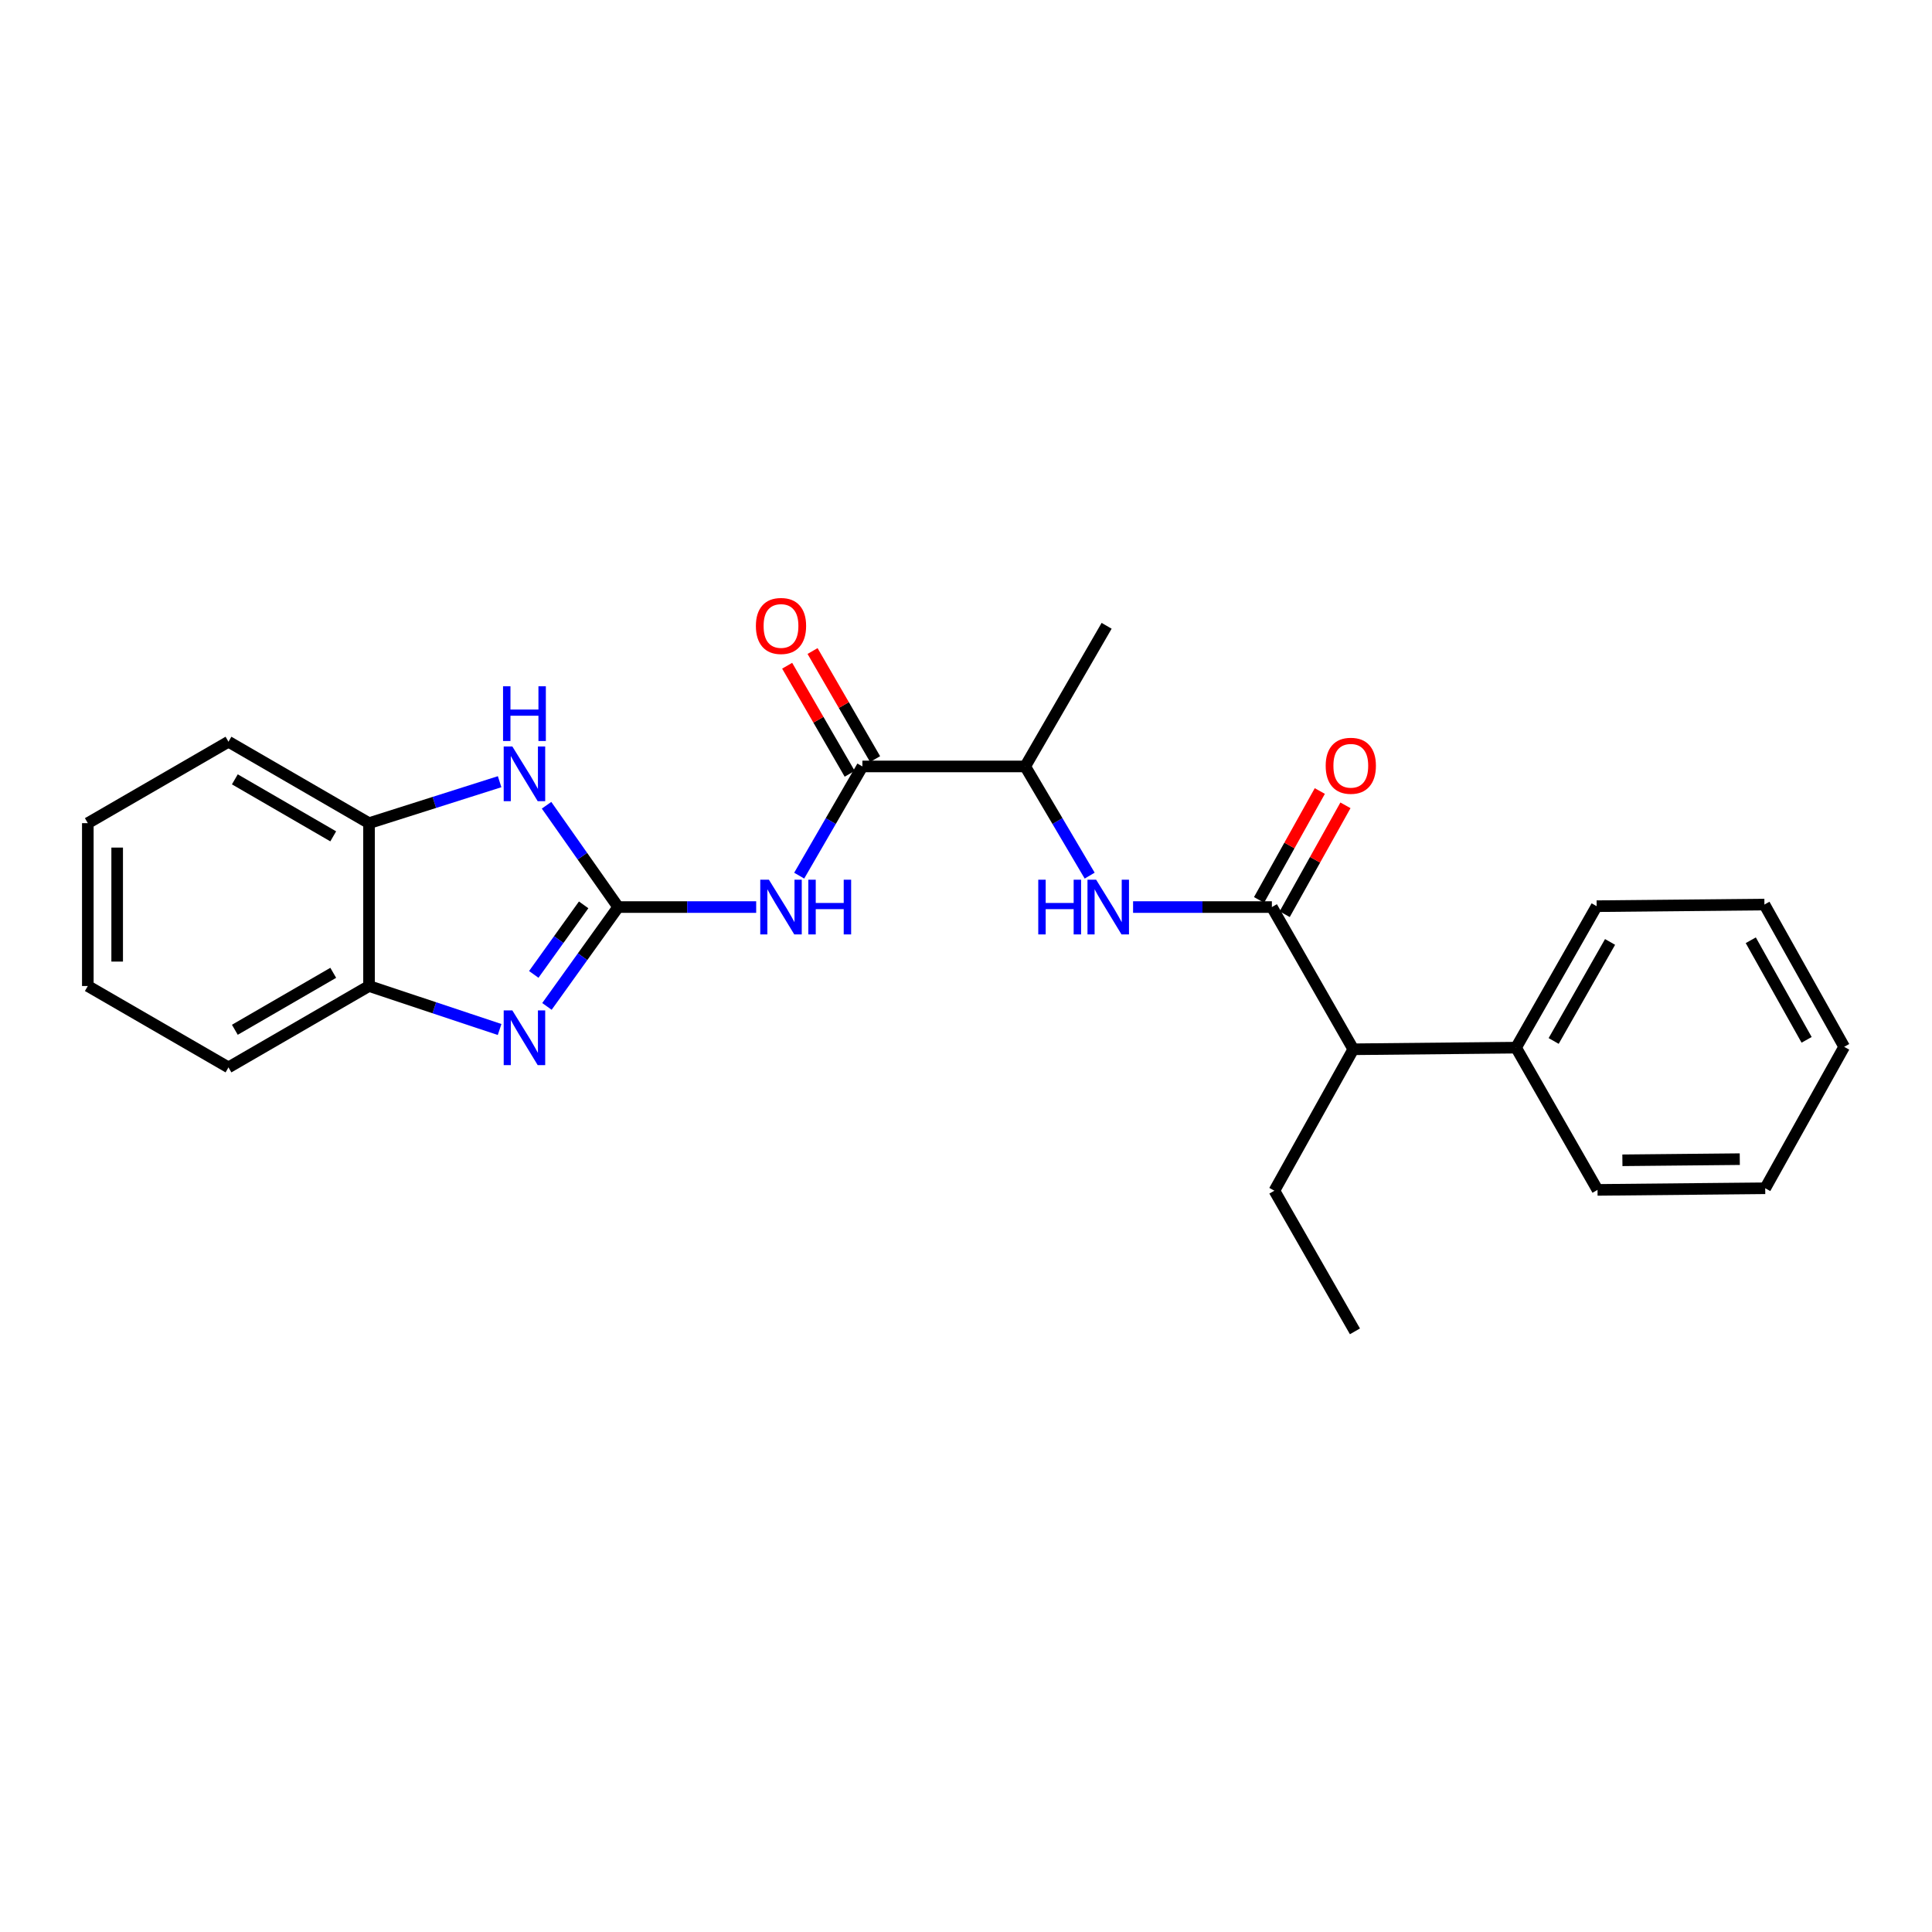 <?xml version='1.0' encoding='iso-8859-1'?>
<svg version='1.1' baseProfile='full'
              xmlns='http://www.w3.org/2000/svg'
                      xmlns:rdkit='http://www.rdkit.org/xml'
                      xmlns:xlink='http://www.w3.org/1999/xlink'
                  xml:space='preserve'
width='1000px' height='1000px' viewBox='0 0 1000 1000'>
<!-- END OF HEADER -->
<rect style='opacity:1.0;fill:#FFFFFF;stroke:none' width='1000' height='1000' x='0' y='0'> </rect>
<path class='bond-0' d='M 319.971,469.496 L 301.535,495.206' style='fill:none;fill-rule:evenodd;stroke:#000000;stroke-width:6px;stroke-linecap:butt;stroke-linejoin:miter;stroke-opacity:1' />
<path class='bond-0' d='M 301.535,495.206 L 283.099,520.917' style='fill:none;fill-rule:evenodd;stroke:#0000FF;stroke-width:6px;stroke-linecap:butt;stroke-linejoin:miter;stroke-opacity:1' />
<path class='bond-0' d='M 302.093,468.355 L 289.188,486.352' style='fill:none;fill-rule:evenodd;stroke:#000000;stroke-width:6px;stroke-linecap:butt;stroke-linejoin:miter;stroke-opacity:1' />
<path class='bond-0' d='M 289.188,486.352 L 276.282,504.35' style='fill:none;fill-rule:evenodd;stroke:#0000FF;stroke-width:6px;stroke-linecap:butt;stroke-linejoin:miter;stroke-opacity:1' />
<path class='bond-1' d='M 319.971,469.496 L 355.685,469.496' style='fill:none;fill-rule:evenodd;stroke:#000000;stroke-width:6px;stroke-linecap:butt;stroke-linejoin:miter;stroke-opacity:1' />
<path class='bond-1' d='M 355.685,469.496 L 391.399,469.496' style='fill:none;fill-rule:evenodd;stroke:#0000FF;stroke-width:6px;stroke-linecap:butt;stroke-linejoin:miter;stroke-opacity:1' />
<path class='bond-2' d='M 319.971,469.496 L 301.435,443.148' style='fill:none;fill-rule:evenodd;stroke:#000000;stroke-width:6px;stroke-linecap:butt;stroke-linejoin:miter;stroke-opacity:1' />
<path class='bond-2' d='M 301.435,443.148 L 282.898,416.801' style='fill:none;fill-rule:evenodd;stroke:#0000FF;stroke-width:6px;stroke-linecap:butt;stroke-linejoin:miter;stroke-opacity:1' />
<path class='bond-6' d='M 258.593,532.874 L 224.802,521.616' style='fill:none;fill-rule:evenodd;stroke:#0000FF;stroke-width:6px;stroke-linecap:butt;stroke-linejoin:miter;stroke-opacity:1' />
<path class='bond-6' d='M 224.802,521.616 L 191.01,510.358' style='fill:none;fill-rule:evenodd;stroke:#000000;stroke-width:6px;stroke-linecap:butt;stroke-linejoin:miter;stroke-opacity:1' />
<path class='bond-4' d='M 413.659,453.233 L 430.017,424.971' style='fill:none;fill-rule:evenodd;stroke:#0000FF;stroke-width:6px;stroke-linecap:butt;stroke-linejoin:miter;stroke-opacity:1' />
<path class='bond-4' d='M 430.017,424.971 L 446.375,396.709' style='fill:none;fill-rule:evenodd;stroke:#000000;stroke-width:6px;stroke-linecap:butt;stroke-linejoin:miter;stroke-opacity:1' />
<path class='bond-7' d='M 258.603,404.612 L 224.807,415.339' style='fill:none;fill-rule:evenodd;stroke:#0000FF;stroke-width:6px;stroke-linecap:butt;stroke-linejoin:miter;stroke-opacity:1' />
<path class='bond-7' d='M 224.807,415.339 L 191.01,426.067' style='fill:none;fill-rule:evenodd;stroke:#000000;stroke-width:6px;stroke-linecap:butt;stroke-linejoin:miter;stroke-opacity:1' />
<path class='bond-3' d='M 658.319,469.496 L 622.399,469.496' style='fill:none;fill-rule:evenodd;stroke:#000000;stroke-width:6px;stroke-linecap:butt;stroke-linejoin:miter;stroke-opacity:1' />
<path class='bond-3' d='M 622.399,469.496 L 586.479,469.496' style='fill:none;fill-rule:evenodd;stroke:#0000FF;stroke-width:6px;stroke-linecap:butt;stroke-linejoin:miter;stroke-opacity:1' />
<path class='bond-9' d='M 658.319,469.496 L 700.464,543.101' style='fill:none;fill-rule:evenodd;stroke:#000000;stroke-width:6px;stroke-linecap:butt;stroke-linejoin:miter;stroke-opacity:1' />
<path class='bond-10' d='M 664.953,473.197 L 680.677,445.017' style='fill:none;fill-rule:evenodd;stroke:#000000;stroke-width:6px;stroke-linecap:butt;stroke-linejoin:miter;stroke-opacity:1' />
<path class='bond-10' d='M 680.677,445.017 L 696.401,416.836' style='fill:none;fill-rule:evenodd;stroke:#FF0000;stroke-width:6px;stroke-linecap:butt;stroke-linejoin:miter;stroke-opacity:1' />
<path class='bond-10' d='M 651.685,465.794 L 667.409,437.613' style='fill:none;fill-rule:evenodd;stroke:#000000;stroke-width:6px;stroke-linecap:butt;stroke-linejoin:miter;stroke-opacity:1' />
<path class='bond-10' d='M 667.409,437.613 L 683.133,409.433' style='fill:none;fill-rule:evenodd;stroke:#FF0000;stroke-width:6px;stroke-linecap:butt;stroke-linejoin:miter;stroke-opacity:1' />
<path class='bond-8' d='M 446.375,396.709 L 530.649,396.709' style='fill:none;fill-rule:evenodd;stroke:#000000;stroke-width:6px;stroke-linecap:butt;stroke-linejoin:miter;stroke-opacity:1' />
<path class='bond-11' d='M 452.95,392.904 L 436.765,364.938' style='fill:none;fill-rule:evenodd;stroke:#000000;stroke-width:6px;stroke-linecap:butt;stroke-linejoin:miter;stroke-opacity:1' />
<path class='bond-11' d='M 436.765,364.938 L 420.58,336.972' style='fill:none;fill-rule:evenodd;stroke:#FF0000;stroke-width:6px;stroke-linecap:butt;stroke-linejoin:miter;stroke-opacity:1' />
<path class='bond-11' d='M 439.799,400.514 L 423.615,372.548' style='fill:none;fill-rule:evenodd;stroke:#000000;stroke-width:6px;stroke-linecap:butt;stroke-linejoin:miter;stroke-opacity:1' />
<path class='bond-11' d='M 423.615,372.548 L 407.43,344.582' style='fill:none;fill-rule:evenodd;stroke:#FF0000;stroke-width:6px;stroke-linecap:butt;stroke-linejoin:miter;stroke-opacity:1' />
<path class='bond-5' d='M 564.014,453.222 L 547.332,424.966' style='fill:none;fill-rule:evenodd;stroke:#0000FF;stroke-width:6px;stroke-linecap:butt;stroke-linejoin:miter;stroke-opacity:1' />
<path class='bond-5' d='M 547.332,424.966 L 530.649,396.709' style='fill:none;fill-rule:evenodd;stroke:#000000;stroke-width:6px;stroke-linecap:butt;stroke-linejoin:miter;stroke-opacity:1' />
<path class='bond-13' d='M 191.01,510.358 L 118.258,552.479' style='fill:none;fill-rule:evenodd;stroke:#000000;stroke-width:6px;stroke-linecap:butt;stroke-linejoin:miter;stroke-opacity:1' />
<path class='bond-13' d='M 172.485,503.527 L 121.558,533.011' style='fill:none;fill-rule:evenodd;stroke:#000000;stroke-width:6px;stroke-linecap:butt;stroke-linejoin:miter;stroke-opacity:1' />
<path class='bond-25' d='M 191.01,510.358 L 191.01,426.067' style='fill:none;fill-rule:evenodd;stroke:#000000;stroke-width:6px;stroke-linecap:butt;stroke-linejoin:miter;stroke-opacity:1' />
<path class='bond-14' d='M 191.01,426.067 L 118.258,383.921' style='fill:none;fill-rule:evenodd;stroke:#000000;stroke-width:6px;stroke-linecap:butt;stroke-linejoin:miter;stroke-opacity:1' />
<path class='bond-14' d='M 172.481,432.892 L 121.555,403.39' style='fill:none;fill-rule:evenodd;stroke:#000000;stroke-width:6px;stroke-linecap:butt;stroke-linejoin:miter;stroke-opacity:1' />
<path class='bond-16' d='M 530.649,396.709 L 572.786,323.914' style='fill:none;fill-rule:evenodd;stroke:#000000;stroke-width:6px;stroke-linecap:butt;stroke-linejoin:miter;stroke-opacity:1' />
<path class='bond-12' d='M 700.464,543.101 L 784.713,542.265' style='fill:none;fill-rule:evenodd;stroke:#000000;stroke-width:6px;stroke-linecap:butt;stroke-linejoin:miter;stroke-opacity:1' />
<path class='bond-15' d='M 700.464,543.101 L 659.618,616.309' style='fill:none;fill-rule:evenodd;stroke:#000000;stroke-width:6px;stroke-linecap:butt;stroke-linejoin:miter;stroke-opacity:1' />
<path class='bond-17' d='M 784.713,542.265 L 826.42,469.04' style='fill:none;fill-rule:evenodd;stroke:#000000;stroke-width:6px;stroke-linecap:butt;stroke-linejoin:miter;stroke-opacity:1' />
<path class='bond-17' d='M 804.172,538.801 L 833.367,487.543' style='fill:none;fill-rule:evenodd;stroke:#000000;stroke-width:6px;stroke-linecap:butt;stroke-linejoin:miter;stroke-opacity:1' />
<path class='bond-18' d='M 784.713,542.265 L 826.876,615.887' style='fill:none;fill-rule:evenodd;stroke:#000000;stroke-width:6px;stroke-linecap:butt;stroke-linejoin:miter;stroke-opacity:1' />
<path class='bond-21' d='M 118.258,552.479 L 45.455,510.358' style='fill:none;fill-rule:evenodd;stroke:#000000;stroke-width:6px;stroke-linecap:butt;stroke-linejoin:miter;stroke-opacity:1' />
<path class='bond-20' d='M 118.258,383.921 L 45.455,426.067' style='fill:none;fill-rule:evenodd;stroke:#000000;stroke-width:6px;stroke-linecap:butt;stroke-linejoin:miter;stroke-opacity:1' />
<path class='bond-19' d='M 659.618,616.309 L 701.317,689.104' style='fill:none;fill-rule:evenodd;stroke:#000000;stroke-width:6px;stroke-linecap:butt;stroke-linejoin:miter;stroke-opacity:1' />
<path class='bond-23' d='M 826.42,469.04 L 913.261,468.196' style='fill:none;fill-rule:evenodd;stroke:#000000;stroke-width:6px;stroke-linecap:butt;stroke-linejoin:miter;stroke-opacity:1' />
<path class='bond-22' d='M 826.876,615.887 L 913.674,615.043' style='fill:none;fill-rule:evenodd;stroke:#000000;stroke-width:6px;stroke-linecap:butt;stroke-linejoin:miter;stroke-opacity:1' />
<path class='bond-22' d='M 839.748,600.567 L 900.507,599.977' style='fill:none;fill-rule:evenodd;stroke:#000000;stroke-width:6px;stroke-linecap:butt;stroke-linejoin:miter;stroke-opacity:1' />
<path class='bond-26' d='M 45.455,426.067 L 45.455,510.358' style='fill:none;fill-rule:evenodd;stroke:#000000;stroke-width:6px;stroke-linecap:butt;stroke-linejoin:miter;stroke-opacity:1' />
<path class='bond-26' d='M 60.648,438.71 L 60.648,497.714' style='fill:none;fill-rule:evenodd;stroke:#000000;stroke-width:6px;stroke-linecap:butt;stroke-linejoin:miter;stroke-opacity:1' />
<path class='bond-24' d='M 913.674,615.043 L 954.545,541.834' style='fill:none;fill-rule:evenodd;stroke:#000000;stroke-width:6px;stroke-linecap:butt;stroke-linejoin:miter;stroke-opacity:1' />
<path class='bond-27' d='M 913.261,468.196 L 954.545,541.834' style='fill:none;fill-rule:evenodd;stroke:#000000;stroke-width:6px;stroke-linecap:butt;stroke-linejoin:miter;stroke-opacity:1' />
<path class='bond-27' d='M 906.2,486.672 L 935.1,538.219' style='fill:none;fill-rule:evenodd;stroke:#000000;stroke-width:6px;stroke-linecap:butt;stroke-linejoin:miter;stroke-opacity:1' />
<path  class='atom-1' d='M 265.193 522.998
L 274.473 537.998
Q 275.393 539.478, 276.873 542.158
Q 278.353 544.838, 278.433 544.998
L 278.433 522.998
L 282.193 522.998
L 282.193 551.318
L 278.313 551.318
L 268.353 534.918
Q 267.193 532.998, 265.953 530.798
Q 264.753 528.598, 264.393 527.918
L 264.393 551.318
L 260.713 551.318
L 260.713 522.998
L 265.193 522.998
' fill='#0000FF'/>
<path  class='atom-2' d='M 397.986 455.336
L 407.266 470.336
Q 408.186 471.816, 409.666 474.496
Q 411.146 477.176, 411.226 477.336
L 411.226 455.336
L 414.986 455.336
L 414.986 483.656
L 411.106 483.656
L 401.146 467.256
Q 399.986 465.336, 398.746 463.136
Q 397.546 460.936, 397.186 460.256
L 397.186 483.656
L 393.506 483.656
L 393.506 455.336
L 397.986 455.336
' fill='#0000FF'/>
<path  class='atom-2' d='M 418.386 455.336
L 422.226 455.336
L 422.226 467.376
L 436.706 467.376
L 436.706 455.336
L 440.546 455.336
L 440.546 483.656
L 436.706 483.656
L 436.706 470.576
L 422.226 470.576
L 422.226 483.656
L 418.386 483.656
L 418.386 455.336
' fill='#0000FF'/>
<path  class='atom-3' d='M 265.193 386.373
L 274.473 401.373
Q 275.393 402.853, 276.873 405.533
Q 278.353 408.213, 278.433 408.373
L 278.433 386.373
L 282.193 386.373
L 282.193 414.693
L 278.313 414.693
L 268.353 398.293
Q 267.193 396.373, 265.953 394.173
Q 264.753 391.973, 264.393 391.293
L 264.393 414.693
L 260.713 414.693
L 260.713 386.373
L 265.193 386.373
' fill='#0000FF'/>
<path  class='atom-3' d='M 260.373 355.221
L 264.213 355.221
L 264.213 367.261
L 278.693 367.261
L 278.693 355.221
L 282.533 355.221
L 282.533 383.541
L 278.693 383.541
L 278.693 370.461
L 264.213 370.461
L 264.213 383.541
L 260.373 383.541
L 260.373 355.221
' fill='#0000FF'/>
<path  class='atom-6' d='M 537.402 455.336
L 541.242 455.336
L 541.242 467.376
L 555.722 467.376
L 555.722 455.336
L 559.562 455.336
L 559.562 483.656
L 555.722 483.656
L 555.722 470.576
L 541.242 470.576
L 541.242 483.656
L 537.402 483.656
L 537.402 455.336
' fill='#0000FF'/>
<path  class='atom-6' d='M 567.362 455.336
L 576.642 470.336
Q 577.562 471.816, 579.042 474.496
Q 580.522 477.176, 580.602 477.336
L 580.602 455.336
L 584.362 455.336
L 584.362 483.656
L 580.482 483.656
L 570.522 467.256
Q 569.362 465.336, 568.122 463.136
Q 566.922 460.936, 566.562 460.256
L 566.562 483.656
L 562.882 483.656
L 562.882 455.336
L 567.362 455.336
' fill='#0000FF'/>
<path  class='atom-11' d='M 686.173 396.359
Q 686.173 389.559, 689.533 385.759
Q 692.893 381.959, 699.173 381.959
Q 705.453 381.959, 708.813 385.759
Q 712.173 389.559, 712.173 396.359
Q 712.173 403.239, 708.773 407.159
Q 705.373 411.039, 699.173 411.039
Q 692.933 411.039, 689.533 407.159
Q 686.173 403.279, 686.173 396.359
M 699.173 407.839
Q 703.493 407.839, 705.813 404.959
Q 708.173 402.039, 708.173 396.359
Q 708.173 390.799, 705.813 387.999
Q 703.493 385.159, 699.173 385.159
Q 694.853 385.159, 692.493 387.959
Q 690.173 390.759, 690.173 396.359
Q 690.173 402.079, 692.493 404.959
Q 694.853 407.839, 699.173 407.839
' fill='#FF0000'/>
<path  class='atom-12' d='M 391.246 323.994
Q 391.246 317.194, 394.606 313.394
Q 397.966 309.594, 404.246 309.594
Q 410.526 309.594, 413.886 313.394
Q 417.246 317.194, 417.246 323.994
Q 417.246 330.874, 413.846 334.794
Q 410.446 338.674, 404.246 338.674
Q 398.006 338.674, 394.606 334.794
Q 391.246 330.914, 391.246 323.994
M 404.246 335.474
Q 408.566 335.474, 410.886 332.594
Q 413.246 329.674, 413.246 323.994
Q 413.246 318.434, 410.886 315.634
Q 408.566 312.794, 404.246 312.794
Q 399.926 312.794, 397.566 315.594
Q 395.246 318.394, 395.246 323.994
Q 395.246 329.714, 397.566 332.594
Q 399.926 335.474, 404.246 335.474
' fill='#FF0000'/>
</svg>
